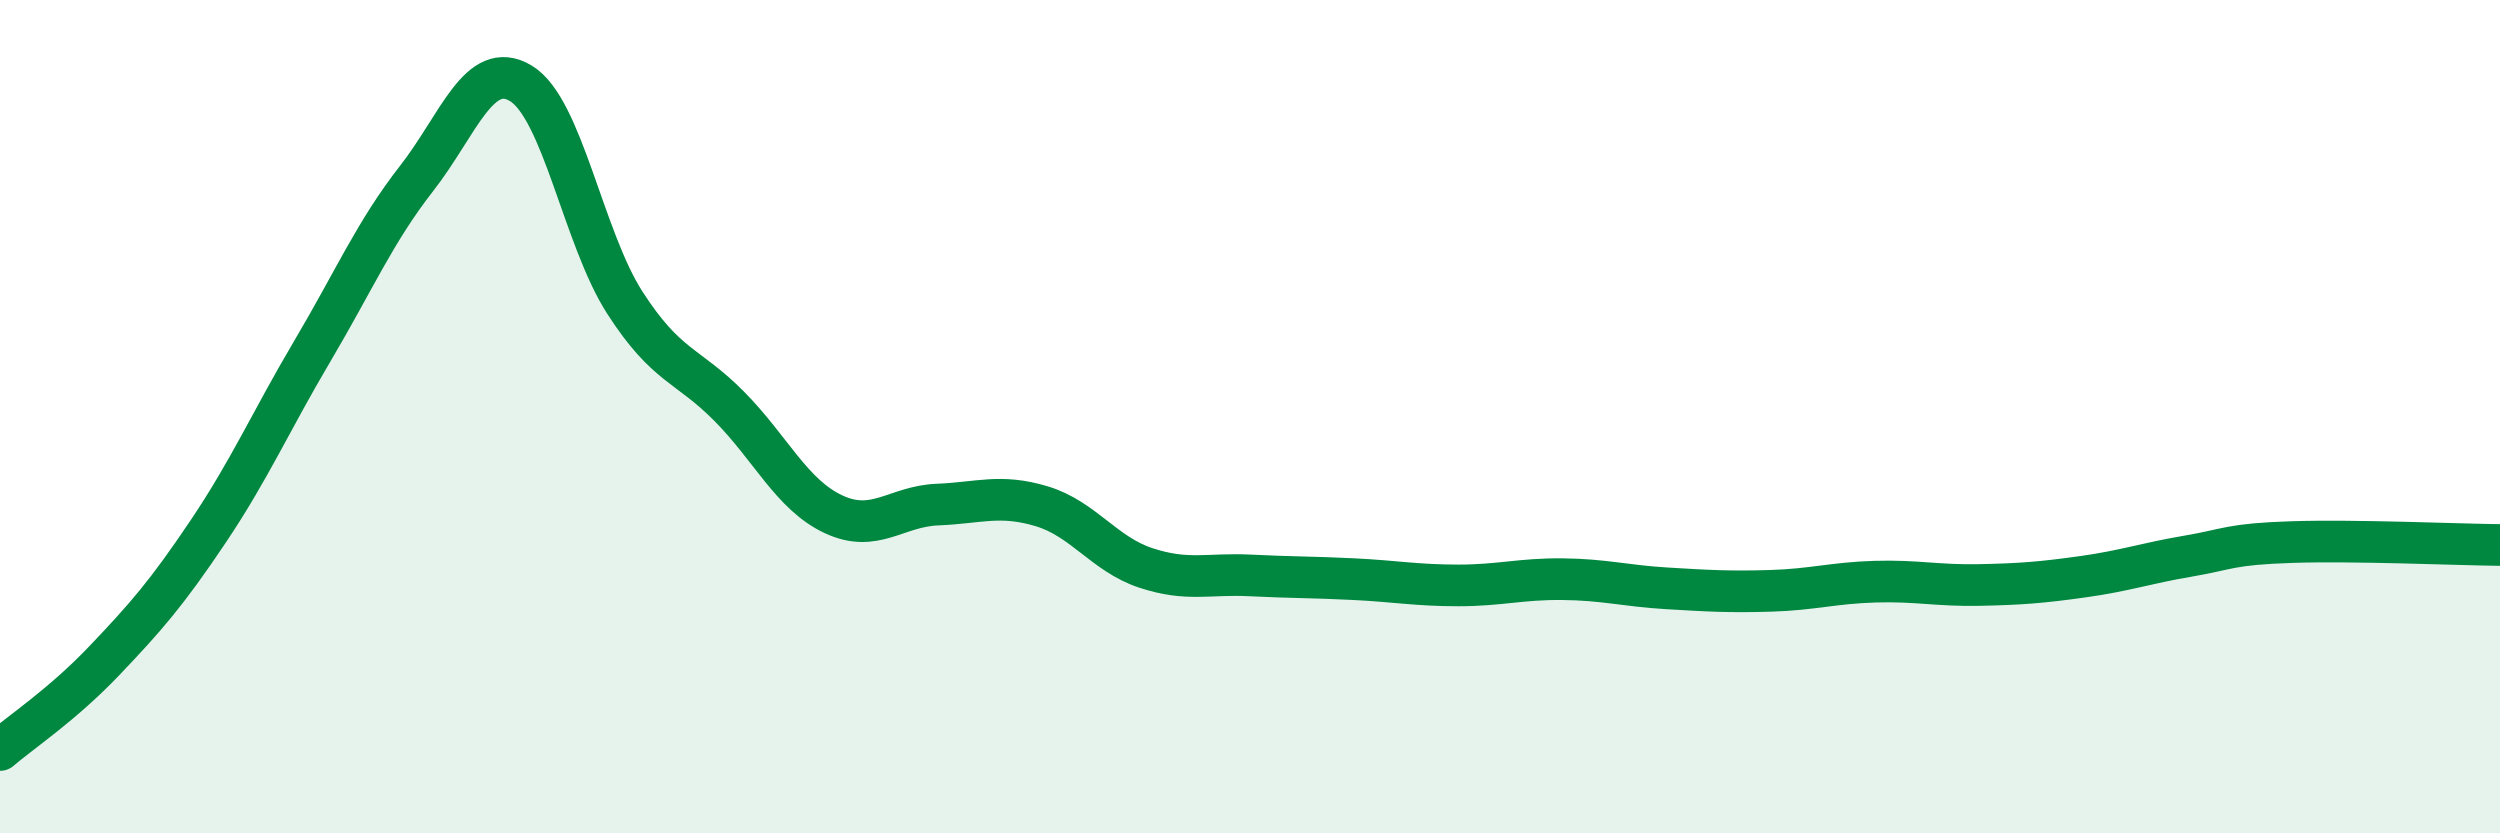 
    <svg width="60" height="20" viewBox="0 0 60 20" xmlns="http://www.w3.org/2000/svg">
      <path
        d="M 0,18 C 0.5,17.57 1.5,16.91 2.5,15.86 C 3.5,14.81 4,14.24 5,12.75 C 6,11.26 6.5,10.11 7.5,8.42 C 8.5,6.73 9,5.56 10,4.28 C 11,3 11.5,1.4 12.5,2 C 13.5,2.6 14,5.72 15,7.27 C 16,8.82 16.5,8.74 17.5,9.75 C 18.5,10.76 19,11.87 20,12.34 C 21,12.81 21.5,12.15 22.5,12.11 C 23.5,12.07 24,11.85 25,12.15 C 26,12.45 26.5,13.3 27.5,13.63 C 28.5,13.96 29,13.76 30,13.81 C 31,13.86 31.5,13.85 32.5,13.9 C 33.5,13.95 34,14.05 35,14.05 C 36,14.05 36.5,13.89 37.5,13.9 C 38.5,13.91 39,14.06 40,14.12 C 41,14.18 41.5,14.21 42.5,14.18 C 43.5,14.15 44,13.99 45,13.96 C 46,13.93 46.5,14.06 47.5,14.04 C 48.5,14.02 49,13.98 50,13.84 C 51,13.7 51.5,13.52 52.5,13.35 C 53.5,13.18 53.5,13.06 55,13.01 C 56.5,12.96 59,13.07 60,13.08L60 20L0 20Z"
        fill="#008740"
        opacity="0.1"
        stroke-linecap="round"
        stroke-linejoin="round"
      />
      <path
        d="M 0,18 C 0.5,17.57 1.5,16.91 2.5,15.86 C 3.5,14.81 4,14.24 5,12.75 C 6,11.26 6.5,10.11 7.5,8.42 C 8.5,6.73 9,5.56 10,4.28 C 11,3 11.5,1.4 12.5,2 C 13.5,2.6 14,5.72 15,7.27 C 16,8.82 16.5,8.74 17.5,9.75 C 18.5,10.76 19,11.87 20,12.34 C 21,12.81 21.5,12.15 22.5,12.11 C 23.5,12.07 24,11.85 25,12.15 C 26,12.45 26.5,13.3 27.5,13.63 C 28.5,13.96 29,13.76 30,13.81 C 31,13.86 31.5,13.85 32.5,13.9 C 33.5,13.95 34,14.05 35,14.05 C 36,14.05 36.5,13.89 37.5,13.9 C 38.5,13.91 39,14.06 40,14.12 C 41,14.18 41.5,14.21 42.5,14.18 C 43.5,14.15 44,13.99 45,13.96 C 46,13.93 46.5,14.06 47.5,14.04 C 48.5,14.02 49,13.98 50,13.84 C 51,13.7 51.5,13.52 52.5,13.35 C 53.5,13.18 53.5,13.06 55,13.01 C 56.5,12.96 59,13.07 60,13.08"
        stroke="#008740"
        stroke-width="1"
        fill="none"
        stroke-linecap="round"
        stroke-linejoin="round"
      />
    </svg>
  